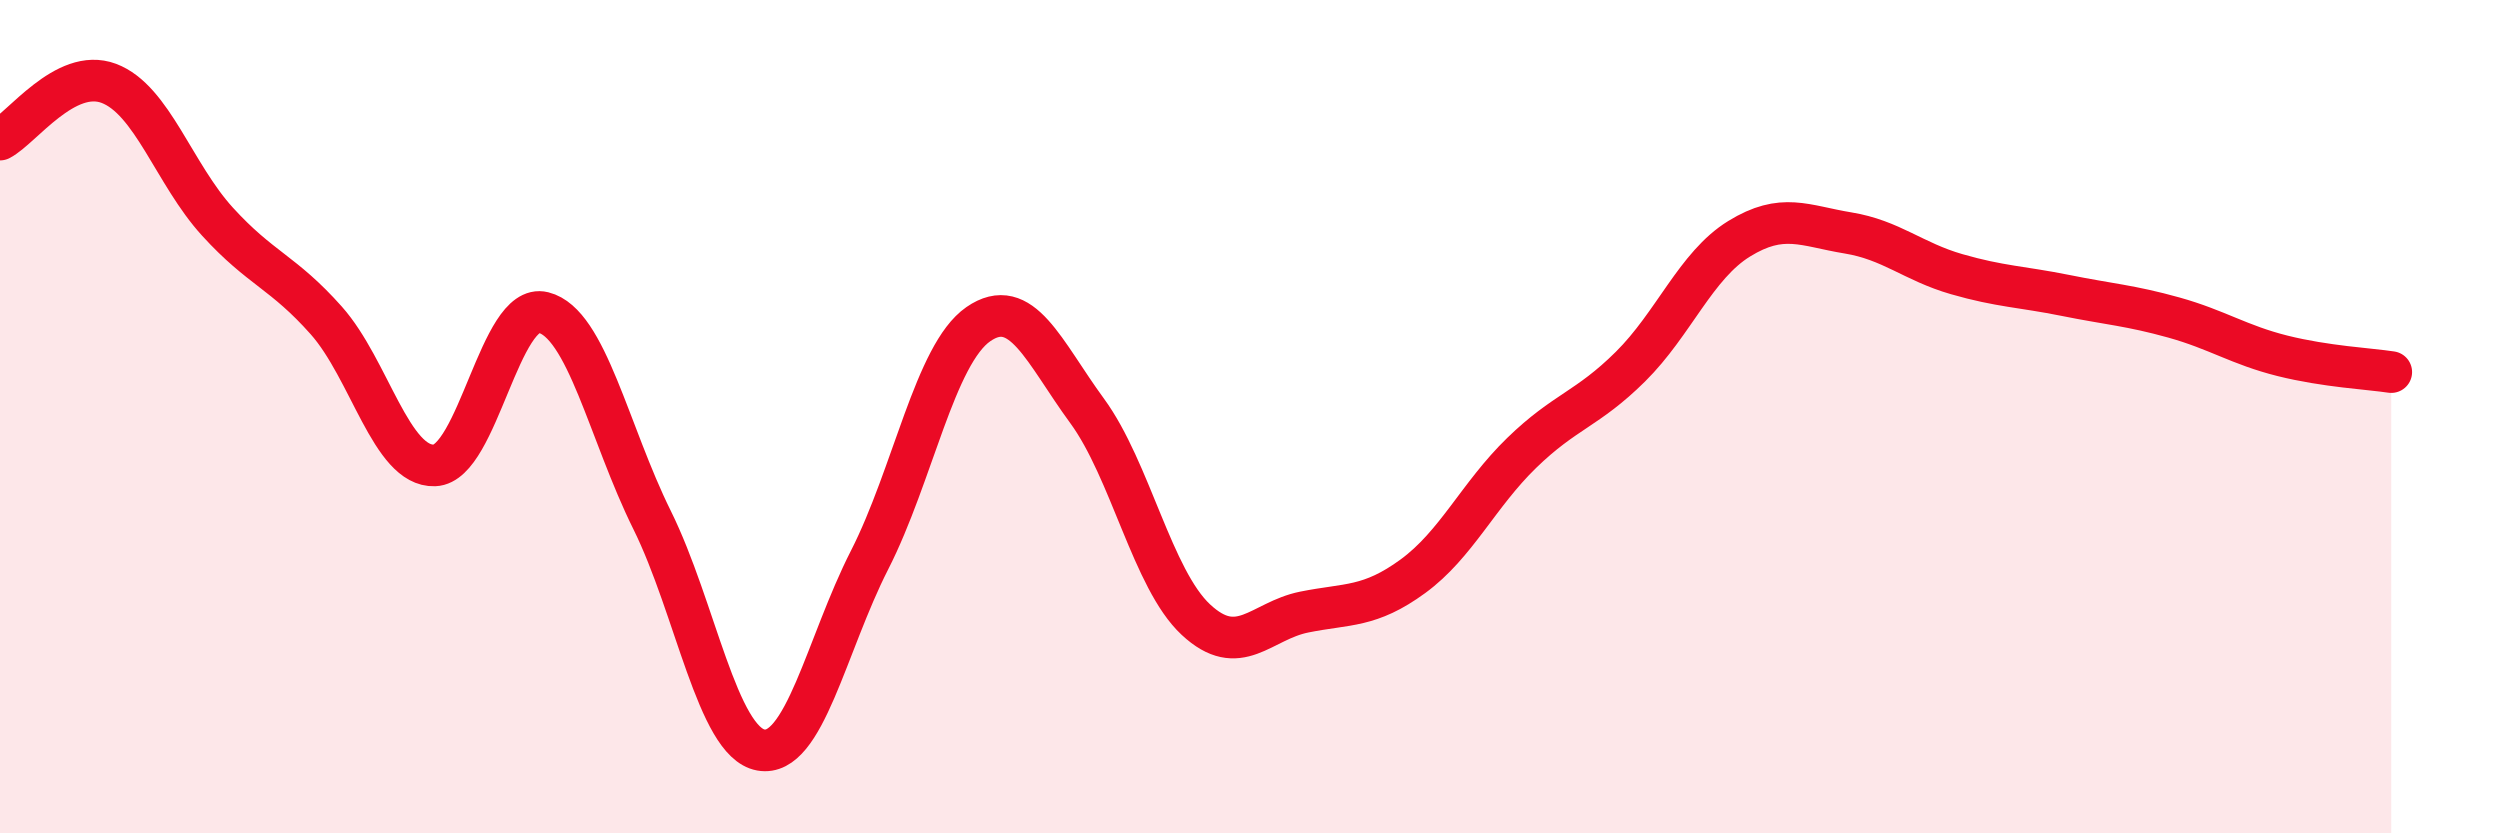 
    <svg width="60" height="20" viewBox="0 0 60 20" xmlns="http://www.w3.org/2000/svg">
      <path
        d="M 0,3.35 C 0.52,3.08 1.57,1.61 2.61,2 C 3.65,2.39 4.18,4.18 5.22,5.32 C 6.26,6.46 6.79,6.52 7.83,7.69 C 8.87,8.86 9.39,11.21 10.43,11.17 C 11.47,11.13 12,7.24 13.04,7.5 C 14.08,7.76 14.61,10.38 15.65,12.48 C 16.69,14.58 17.22,17.81 18.26,18 C 19.3,18.19 19.83,15.48 20.87,13.44 C 21.91,11.4 22.44,8.5 23.48,7.78 C 24.52,7.06 25.05,8.44 26.09,9.86 C 27.13,11.28 27.66,13.9 28.7,14.87 C 29.74,15.84 30.26,14.9 31.3,14.69 C 32.34,14.48 32.87,14.59 33.91,13.83 C 34.95,13.07 35.48,11.88 36.52,10.87 C 37.56,9.86 38.09,9.83 39.13,8.8 C 40.17,7.77 40.7,6.37 41.74,5.73 C 42.78,5.09 43.31,5.42 44.35,5.59 C 45.39,5.76 45.92,6.28 46.96,6.58 C 48,6.88 48.53,6.88 49.57,7.09 C 50.61,7.3 51.13,7.33 52.17,7.62 C 53.21,7.91 53.74,8.28 54.78,8.54 C 55.82,8.8 56.87,8.85 57.39,8.93L57.39 20L0 20Z"
        fill="#EB0A25"
        opacity="0.1"
        stroke-linecap="round"
        stroke-linejoin="round"
      />
      <path
        d="M 0,3.35 C 0.52,3.08 1.57,1.61 2.61,2 C 3.65,2.39 4.18,4.18 5.22,5.32 C 6.26,6.46 6.79,6.52 7.83,7.69 C 8.87,8.86 9.39,11.21 10.43,11.17 C 11.47,11.13 12,7.24 13.04,7.5 C 14.08,7.76 14.61,10.38 15.65,12.48 C 16.69,14.58 17.22,17.81 18.26,18 C 19.3,18.19 19.83,15.48 20.87,13.44 C 21.91,11.4 22.44,8.5 23.48,7.78 C 24.52,7.06 25.05,8.44 26.09,9.86 C 27.13,11.28 27.66,13.9 28.7,14.87 C 29.74,15.84 30.26,14.9 31.3,14.69 C 32.34,14.48 32.87,14.59 33.91,13.83 C 34.95,13.07 35.48,11.88 36.52,10.87 C 37.56,9.86 38.09,9.83 39.13,8.8 C 40.17,7.77 40.7,6.37 41.74,5.73 C 42.78,5.09 43.31,5.42 44.35,5.59 C 45.39,5.76 45.92,6.28 46.96,6.58 C 48,6.88 48.53,6.88 49.57,7.09 C 50.61,7.3 51.13,7.33 52.17,7.62 C 53.21,7.91 53.74,8.28 54.78,8.54 C 55.82,8.8 56.87,8.85 57.39,8.93"
        stroke="#EB0A25"
        stroke-width="1"
        fill="none"
        stroke-linecap="round"
        stroke-linejoin="round"
      />
    </svg>
  